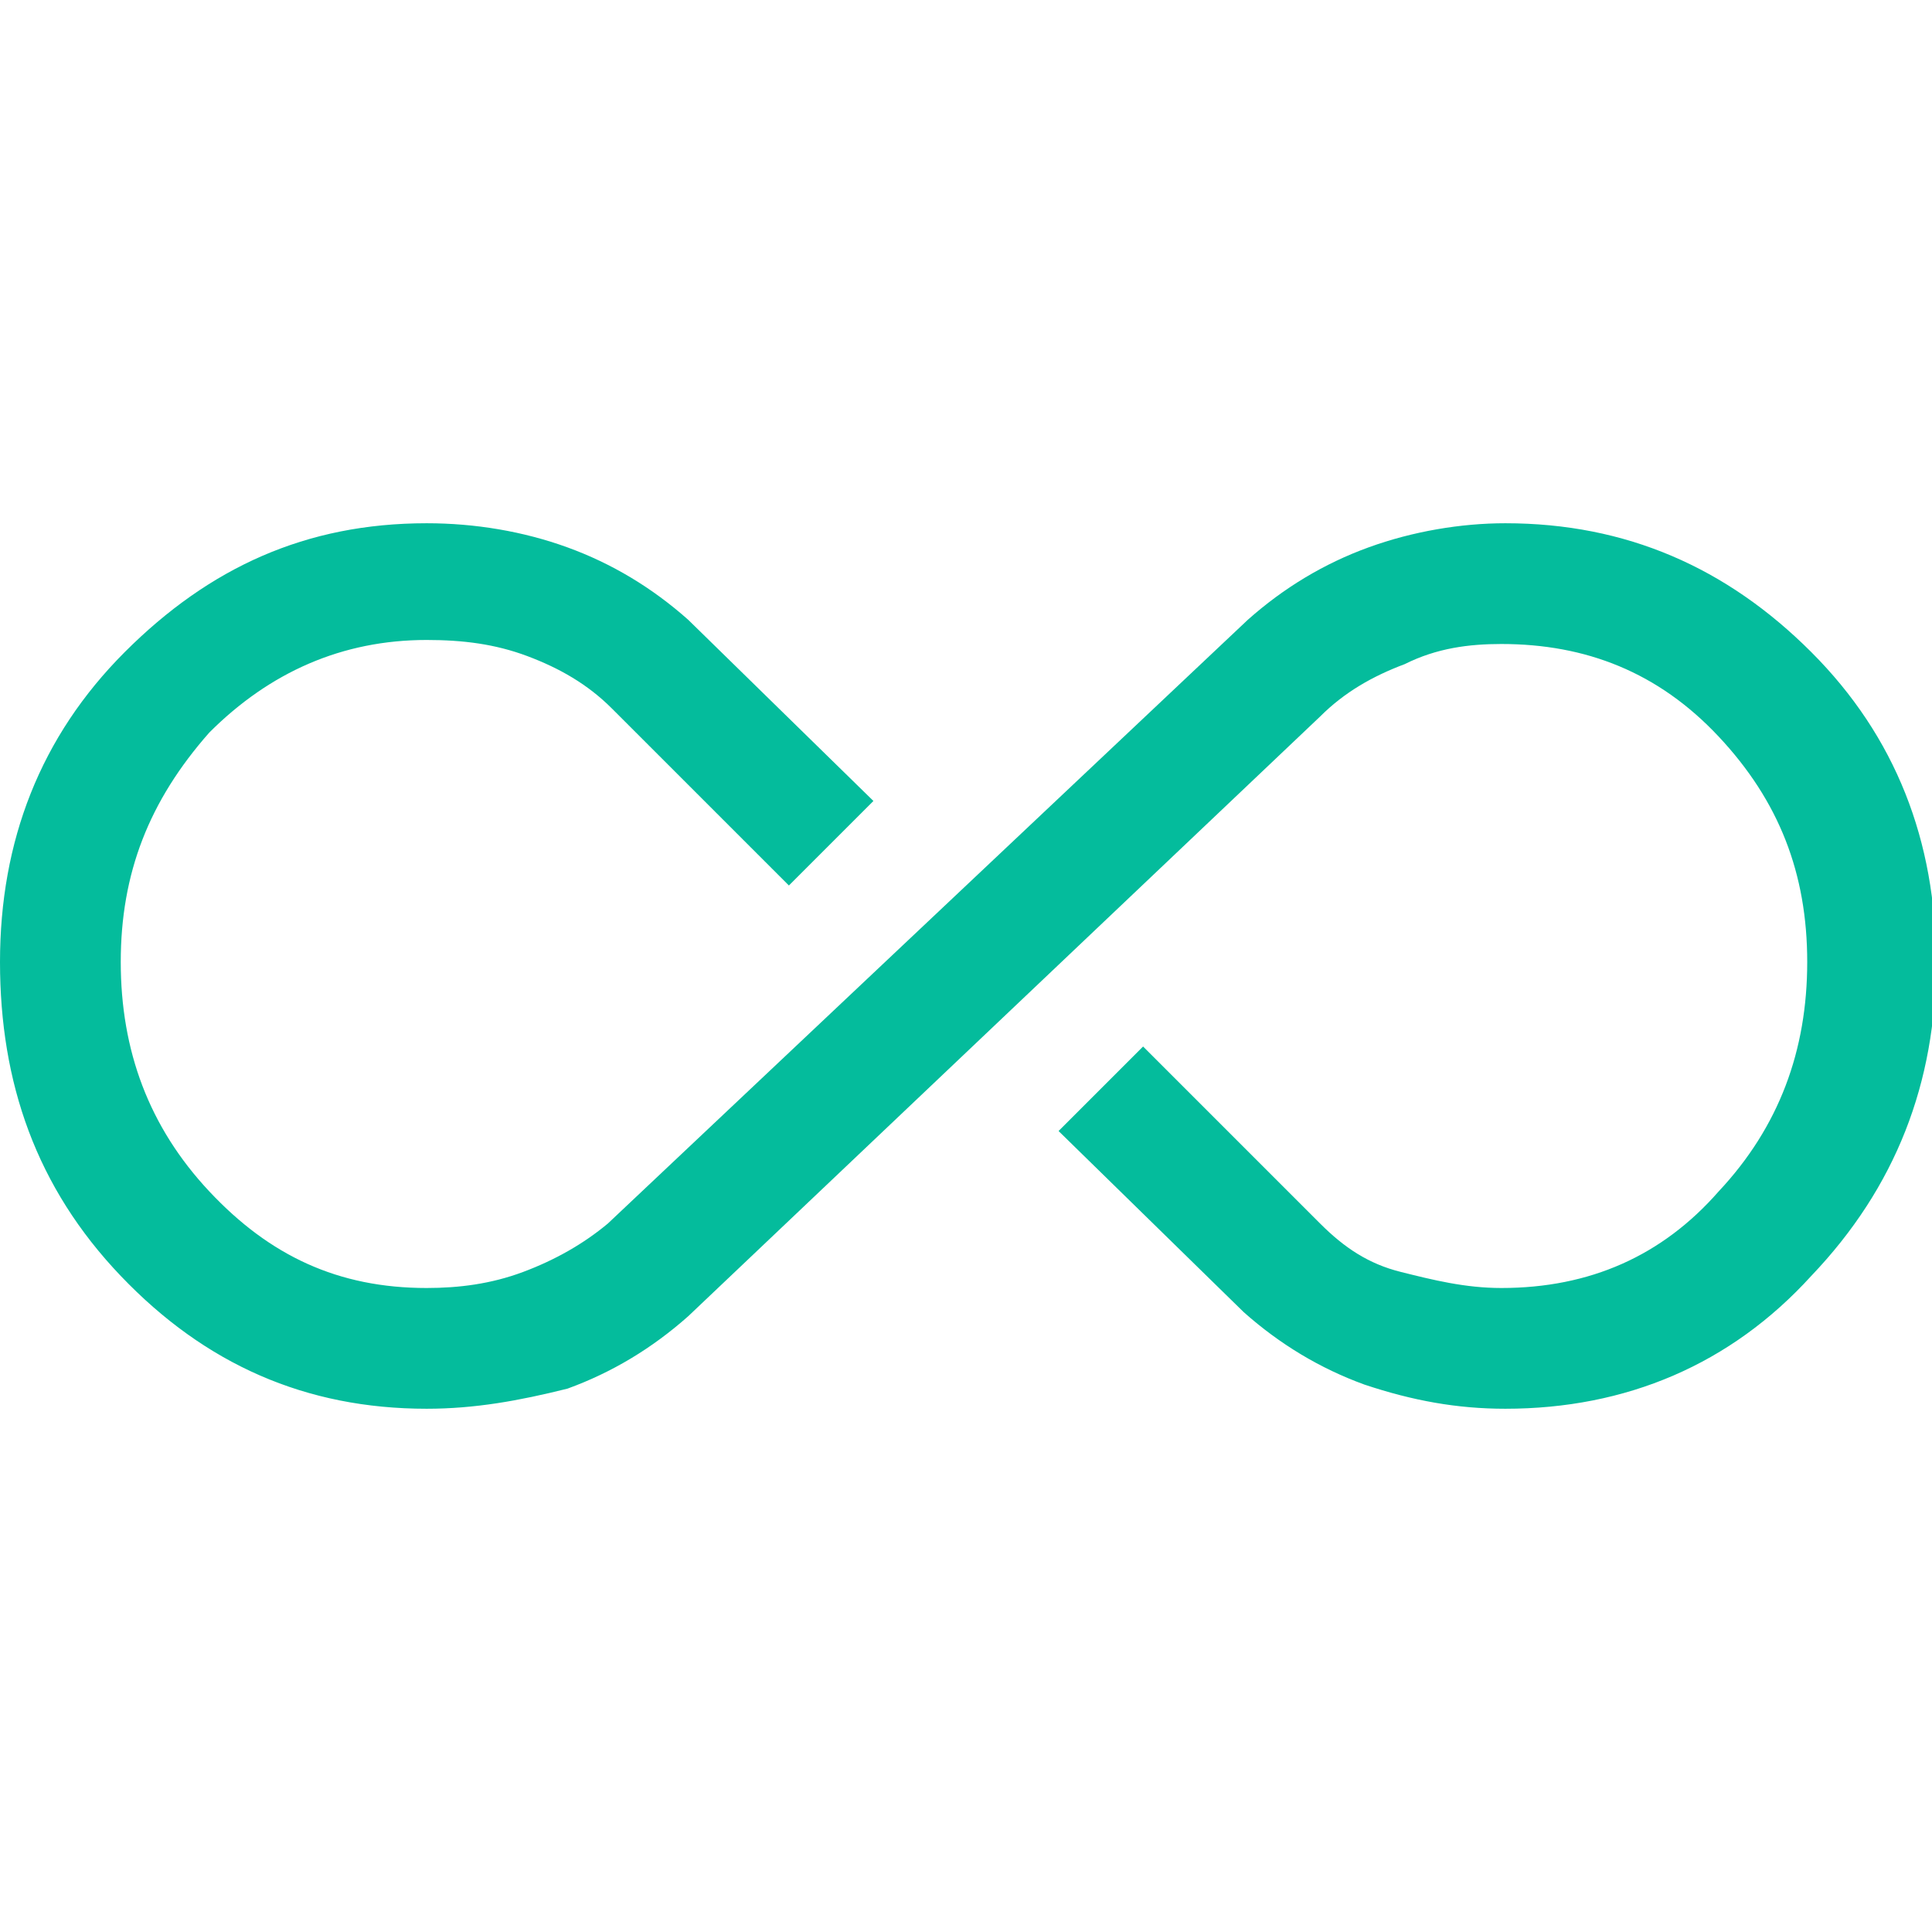 <?xml version="1.0" encoding="UTF-8"?> <svg xmlns="http://www.w3.org/2000/svg" xmlns:xlink="http://www.w3.org/1999/xlink" version="1.1" id="Ebene_1" x="0px" y="0px" viewBox="0 0 48 48" style="enable-background:new 0 0 48 48;" xml:space="preserve"> <style type="text/css"> .st0{fill:#04BC9C;} </style> <path class="st0" d="M10.6,35c-3,0-5.5-1.1-7.6-3.3s-3-4.8-3-7.8c0-3,1-5.6,3.1-7.7S7.6,13,10.6,13c1.2,0,2.4,0.2,3.5,0.6 c1.1,0.4,2.1,1,3,1.8l4.6,4.5l-2.1,2.1l-4.4-4.4c-0.6-0.6-1.3-1-2.1-1.3c-0.8-0.3-1.6-0.4-2.5-0.4c-2.1,0-3.9,0.8-5.4,2.3 C3.7,19.9,3,21.7,3,23.9c0,2.2,0.7,4.1,2.2,5.7S8.4,32,10.6,32c0.8,0,1.6-0.1,2.4-0.4c0.8-0.3,1.5-0.7,2.1-1.2L31,15.4 c0.9-0.8,1.9-1.4,3-1.8c1.1-0.4,2.3-0.6,3.4-0.6c3,0,5.5,1.1,7.6,3.2c2.1,2.1,3.1,4.7,3.1,7.7c0,3-1,5.6-3.1,7.8 c-2,2.2-4.6,3.3-7.6,3.3c-1.2,0-2.3-0.2-3.5-0.6c-1.1-0.4-2.1-1-3-1.8l-4.6-4.5l2.1-2.1l4.4,4.4c0.6,0.6,1.2,1,2,1.2 s1.6,0.4,2.5,0.4c2.2,0,4-0.8,5.4-2.4c1.5-1.6,2.2-3.5,2.2-5.7c0-2.2-0.7-4-2.2-5.6c-1.5-1.6-3.3-2.3-5.4-2.3 c-0.8,0-1.6,0.1-2.4,0.5c-0.8,0.3-1.5,0.7-2.1,1.3L17.1,32.7c-0.9,0.8-1.9,1.4-3,1.8C12.9,34.8,11.8,35,10.6,35z"></path> </svg> 